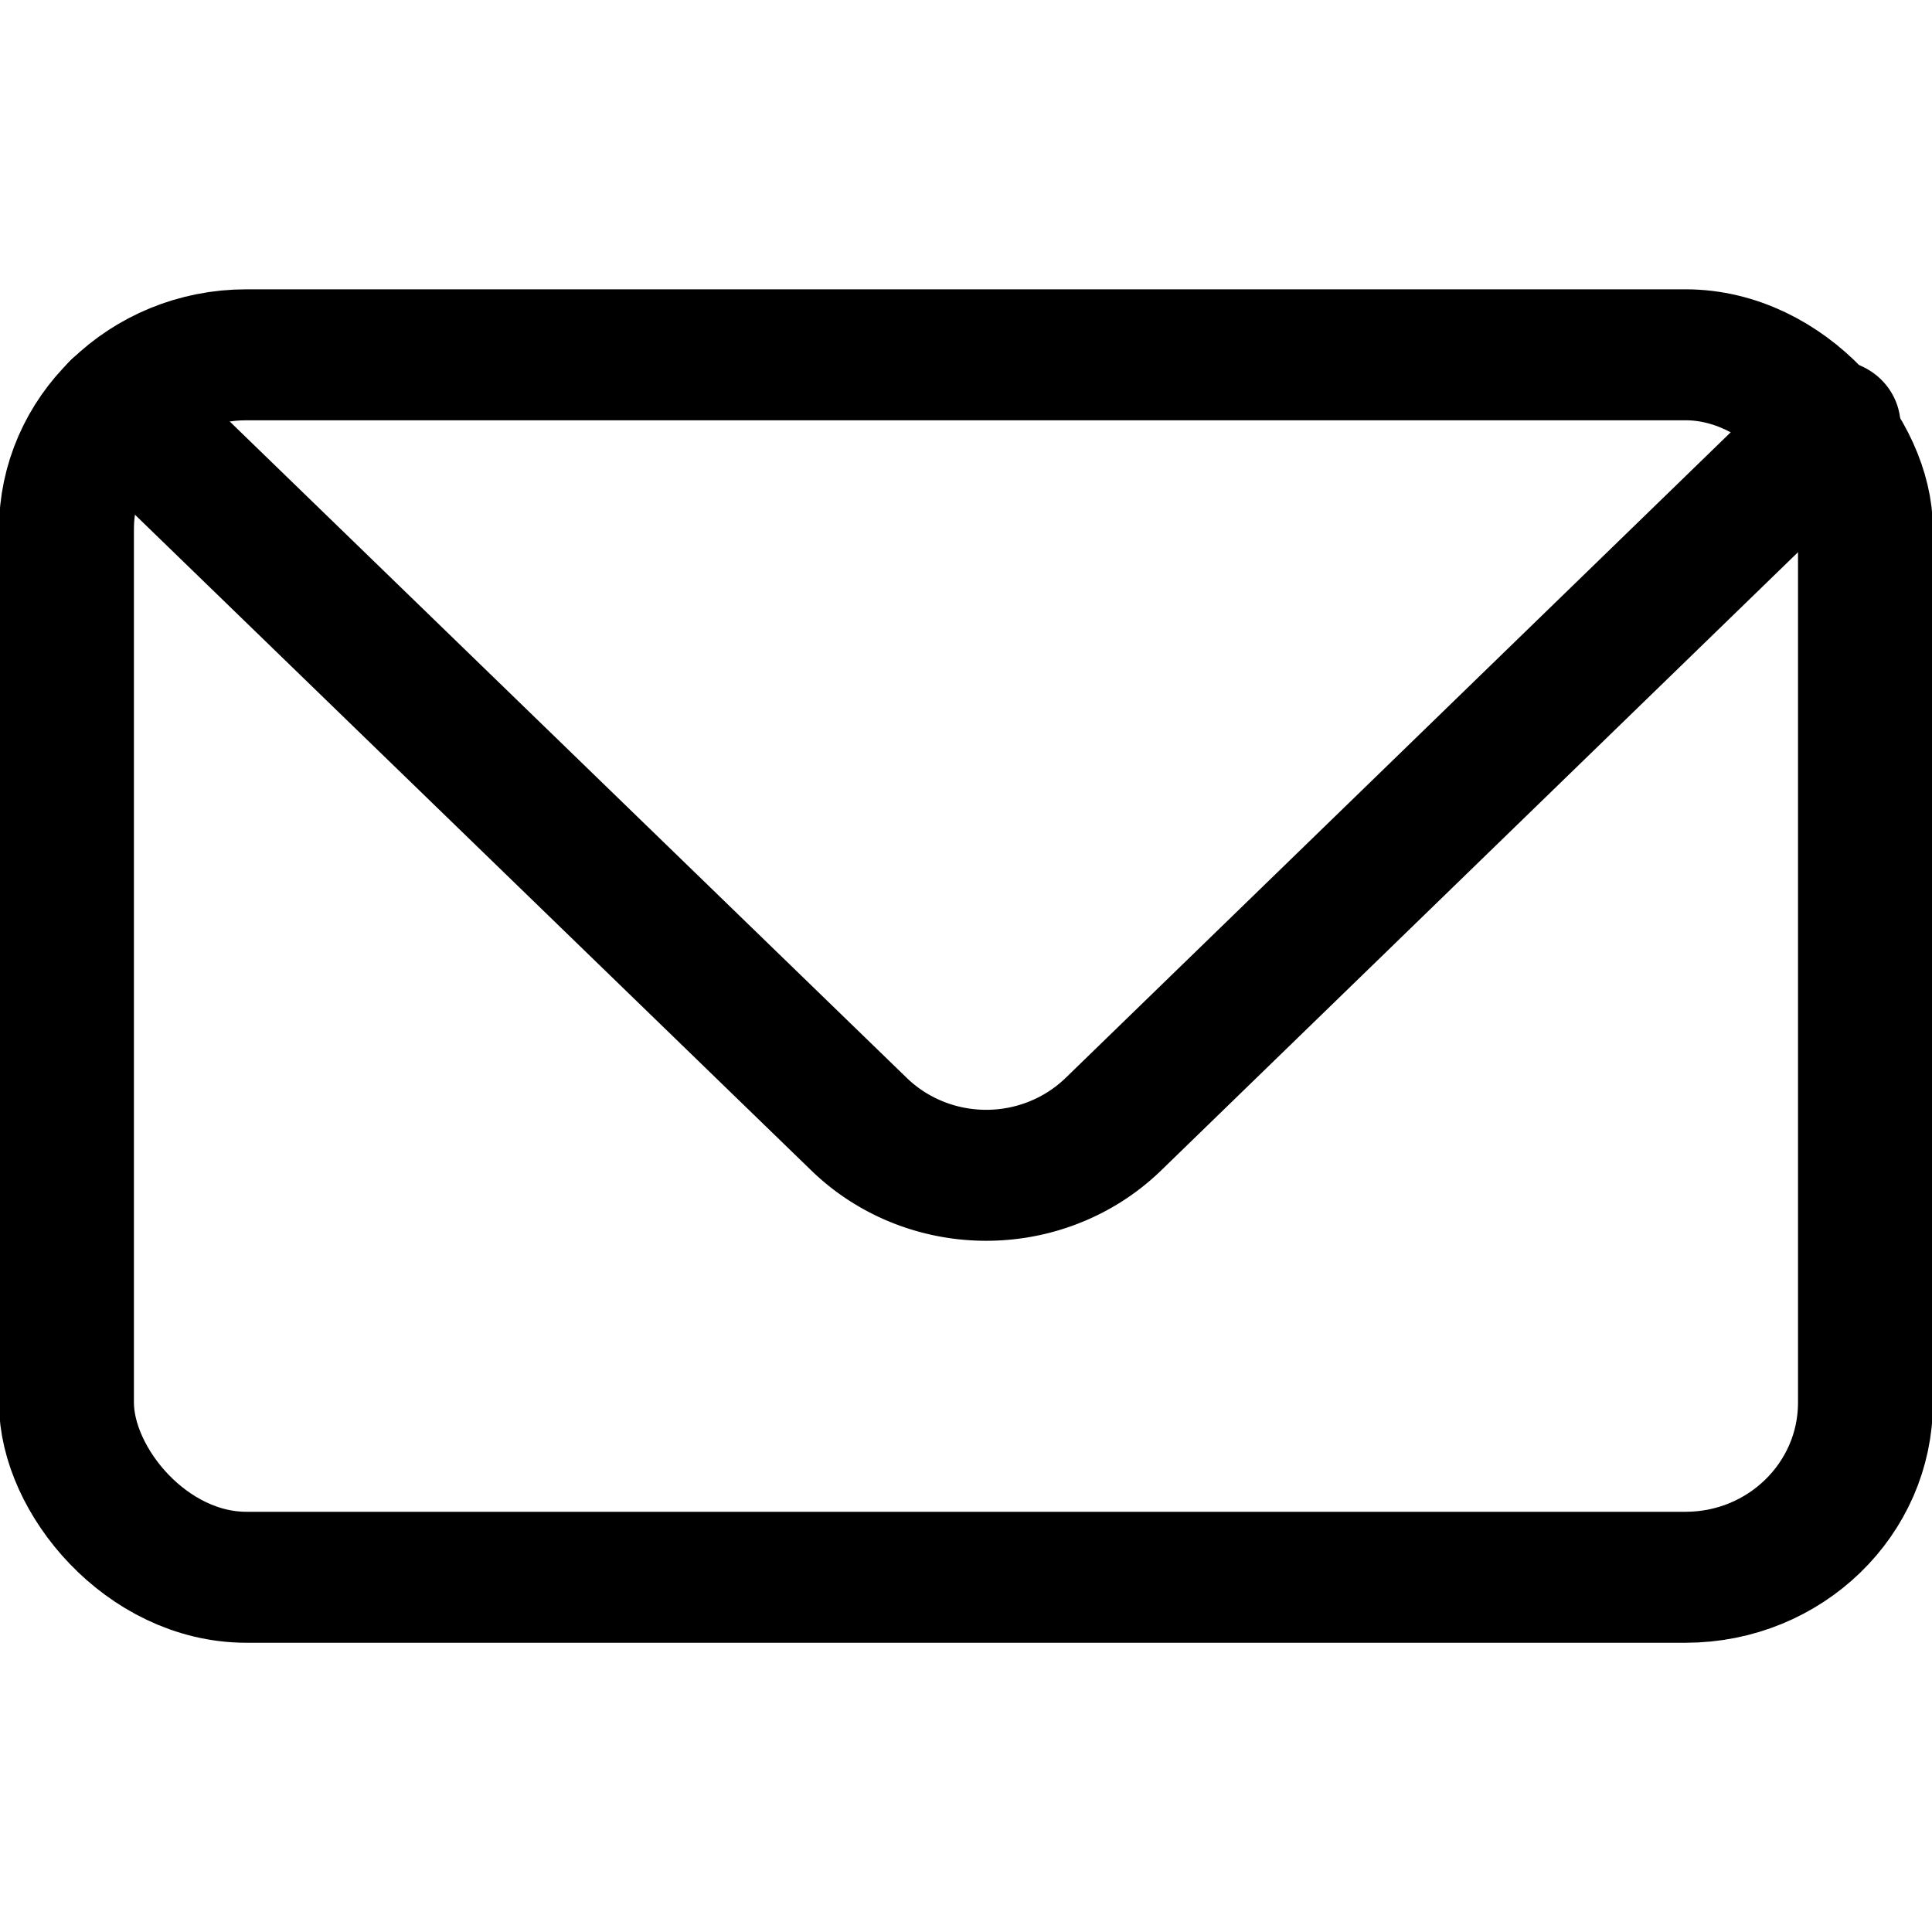 <?xml version="1.0" encoding="UTF-8" standalone="no"?>
<!-- Uploaded to: SVG Repo, www.svgrepo.com, Generator: SVG Repo Mixer Tools -->

<svg
   width="800"
   height="800"
   viewBox="0 0 220.262 220.262"
   version="1.1"
   id="svg11"
   sodipodi:docname="envelope.svg"
   inkscape:version="1.2.2 (b0a8486541, 2022-12-01)"
   xmlns:inkscape="http://www.inkscape.org/namespaces/inkscape"
   xmlns:sodipodi="http://sodipodi.sourceforge.net/DTD/sodipodi-0.dtd"
   xmlns="http://www.w3.org/2000/svg"
   xmlns:svg="http://www.w3.org/2000/svg">
  <sodipodi:namedview
     id="namedview13"
     pagecolor="#ffffff"
     bordercolor="#000000"
     borderopacity="0.25"
     inkscape:showpageshadow="2"
     inkscape:pageopacity="0.0"
     inkscape:pagecheckerboard="0"
     inkscape:deskcolor="#d1d1d1"
     showgrid="false"
     inkscape:zoom="0.51613472"
     inkscape:cx="248.96601"
     inkscape:cy="507.61941"
     inkscape:window-width="1366"
     inkscape:window-height="741"
     inkscape:window-x="0"
     inkscape:window-y="0"
     inkscape:window-maximized="1"
     inkscape:current-layer="svg11" />
  <defs
     id="defs4">
    <style
       id="style2">.cls-1,.cls-2{fill:none;stroke:#000000;stroke-linecap:round;stroke-width:1.5px;}.cls-1{stroke-linejoin:bevel;}.cls-2{stroke-linejoin:round;fill-rule:evenodd;}</style>
  </defs>
  <g
     id="ic-contact-mail"
     transform="matrix(10.255,0,0,9.955,-12.933,-9.325)">
    <rect
       class="cls-1"
       x="2"
       y="5"
       width="20"
       height="14"
       rx="2"
       id="rect6" />
    <path
       class="cls-2"
       d="m 2.58,5.59 8.23,8.22 a 2,2 0 0 0 2.83,0 l 8,-8"
       id="path8" />
  </g>
</svg>
